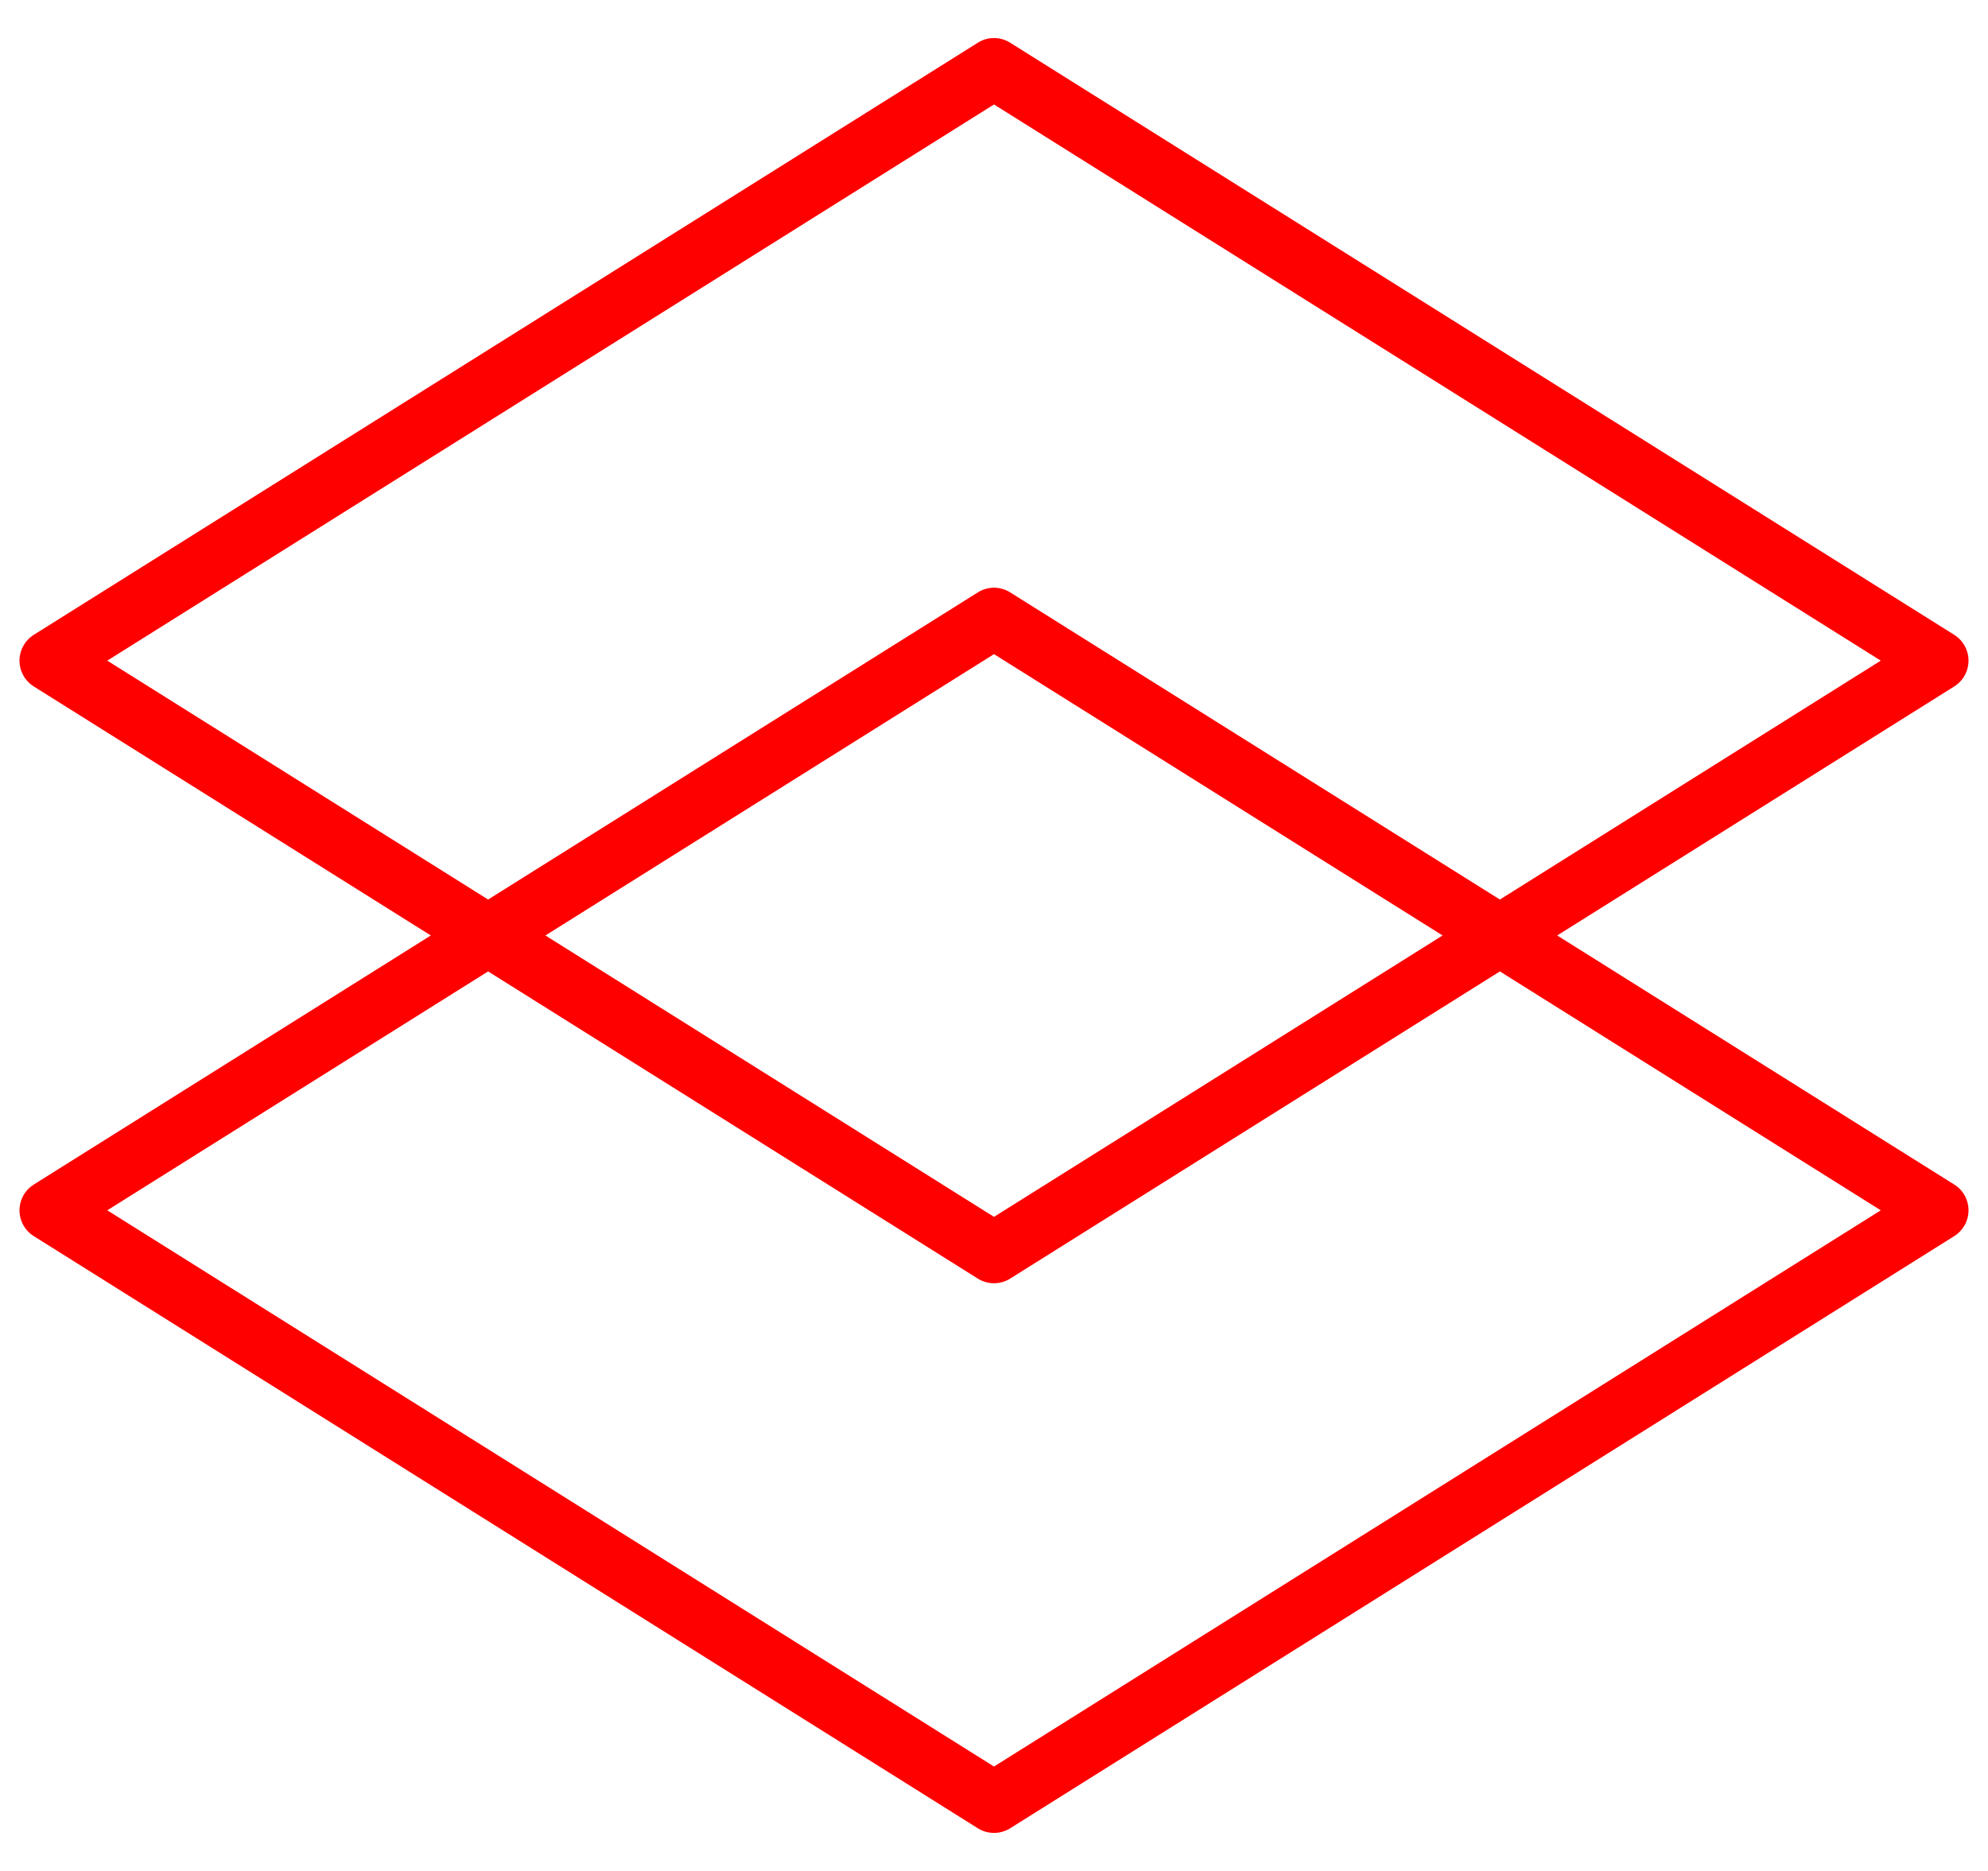 <svg xmlns="http://www.w3.org/2000/svg" fill="none" viewBox="0 0 51 48" height="48" width="51">
<path fill="#FE0000" d="M50.5 16.949C50.5 16.817 50.467 16.687 50.402 16.571C50.338 16.455 50.246 16.358 50.134 16.287L25.915 1.096C25.791 1.017 25.647 0.976 25.5 0.976C25.353 0.976 25.209 1.017 25.085 1.096L0.866 16.287C0.754 16.358 0.662 16.455 0.598 16.571C0.534 16.687 0.5 16.817 0.5 16.949C0.5 17.081 0.534 17.212 0.598 17.327C0.662 17.443 0.754 17.541 0.866 17.611L11.052 24L0.866 30.39C0.754 30.46 0.662 30.557 0.598 30.673C0.534 30.789 0.5 30.919 0.5 31.051C0.5 31.184 0.534 31.314 0.598 31.43C0.662 31.545 0.754 31.643 0.866 31.713L25.085 46.905C25.209 46.983 25.353 47.024 25.5 47.024C25.647 47.024 25.791 46.983 25.915 46.905L50.134 31.713C50.246 31.643 50.338 31.545 50.403 31.43C50.467 31.314 50.5 31.184 50.5 31.051C50.5 30.919 50.467 30.789 50.403 30.673C50.338 30.557 50.246 30.46 50.134 30.39L39.948 24L50.134 17.611C50.246 17.541 50.338 17.443 50.403 17.327C50.467 17.212 50.5 17.081 50.5 16.949ZM48.249 31.051L25.5 45.321L2.752 31.051L12.522 24.922L25.085 32.803C25.209 32.881 25.353 32.922 25.5 32.922C25.647 32.922 25.791 32.881 25.915 32.803L38.478 24.922L48.249 31.051ZM13.992 24L25.5 16.782L37.008 24L25.5 31.219L13.992 24ZM38.478 23.078L25.915 15.198C25.791 15.12 25.647 15.078 25.5 15.078C25.353 15.078 25.209 15.12 25.085 15.198L12.522 23.078L2.752 16.949L25.5 2.68L48.249 16.949L38.478 23.078Z"></path>
</svg>
